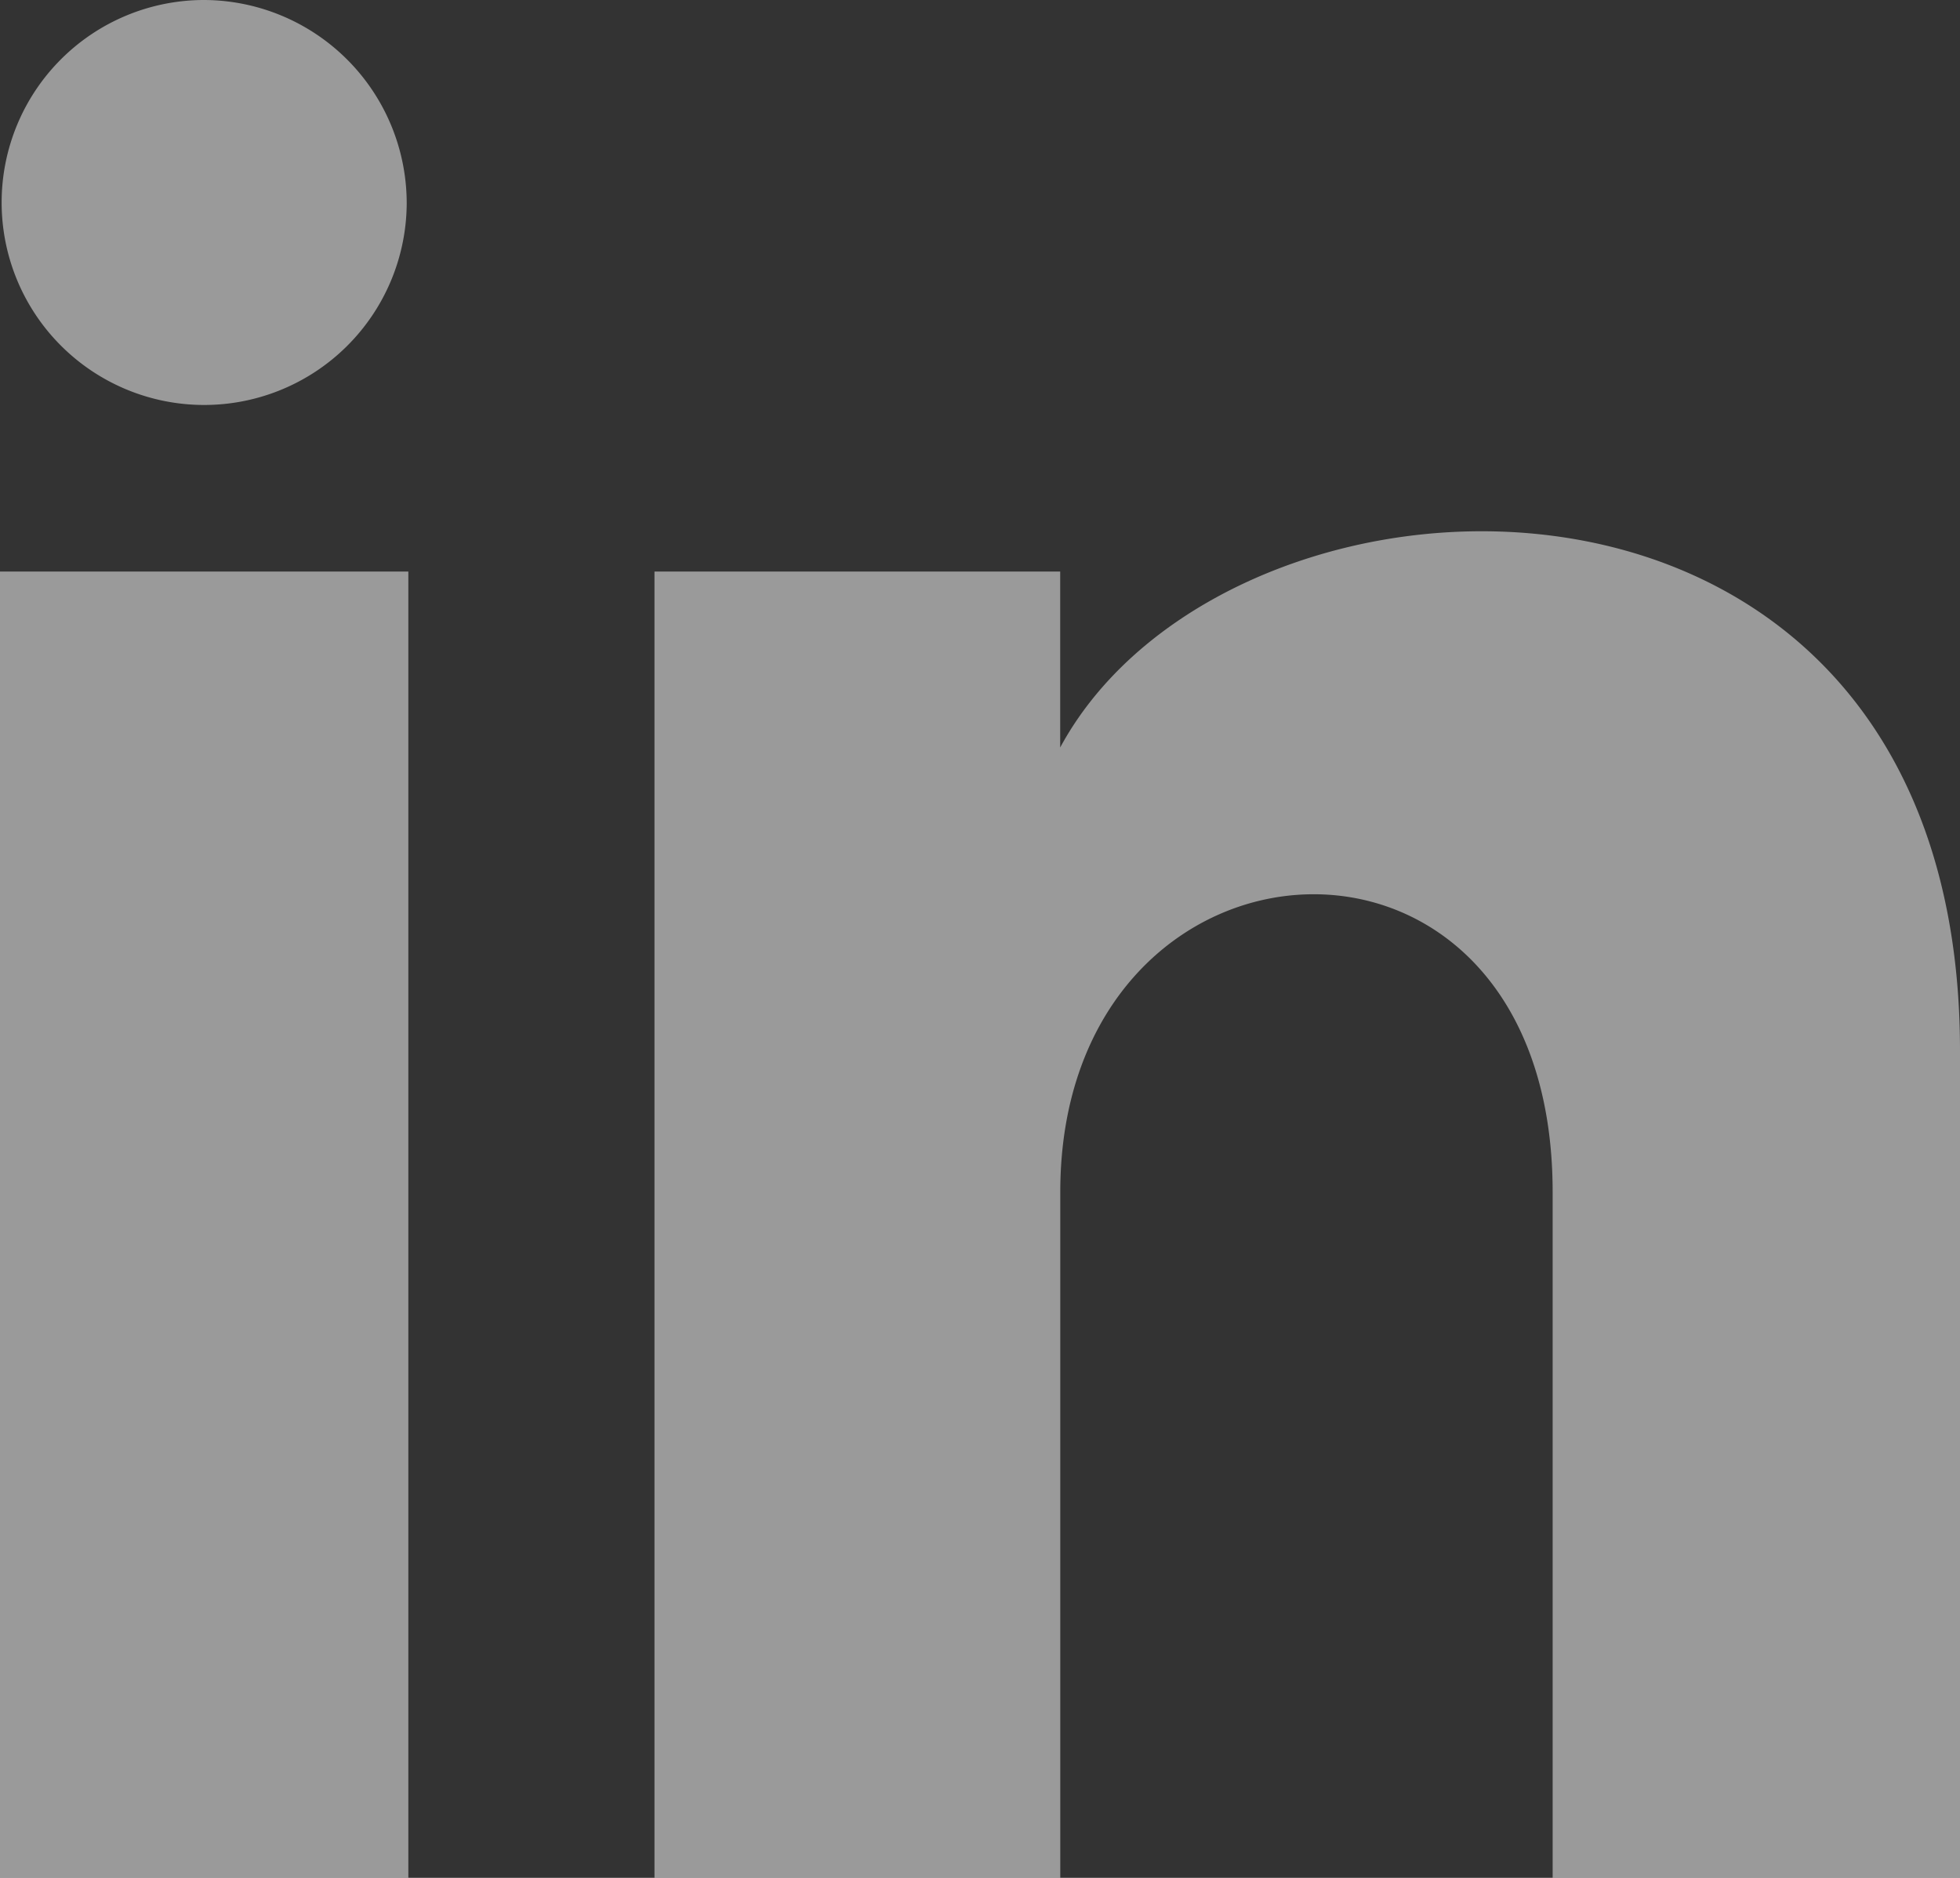 <svg xmlns="http://www.w3.org/2000/svg" width="24" height="23" viewBox="0 0 24 23"><rect x="0" y="0" width="24" height="23" fill="#333333" stroke="none"/><path d="M4.98,3.5A2.48,2.48,0,1,1,2.5,1,2.49,2.49,0,0,1,4.98,3.5ZM5,8H0V24H5Zm7.982,0H8.014V24h4.969V15.6c0-4.67,6.029-5.052,6.029,0V24H24V13.869c0-7.88-8.922-7.593-11.018-3.714V8Z" transform="translate(0 -1)" fill="#fff" opacity="0.504"/></svg>